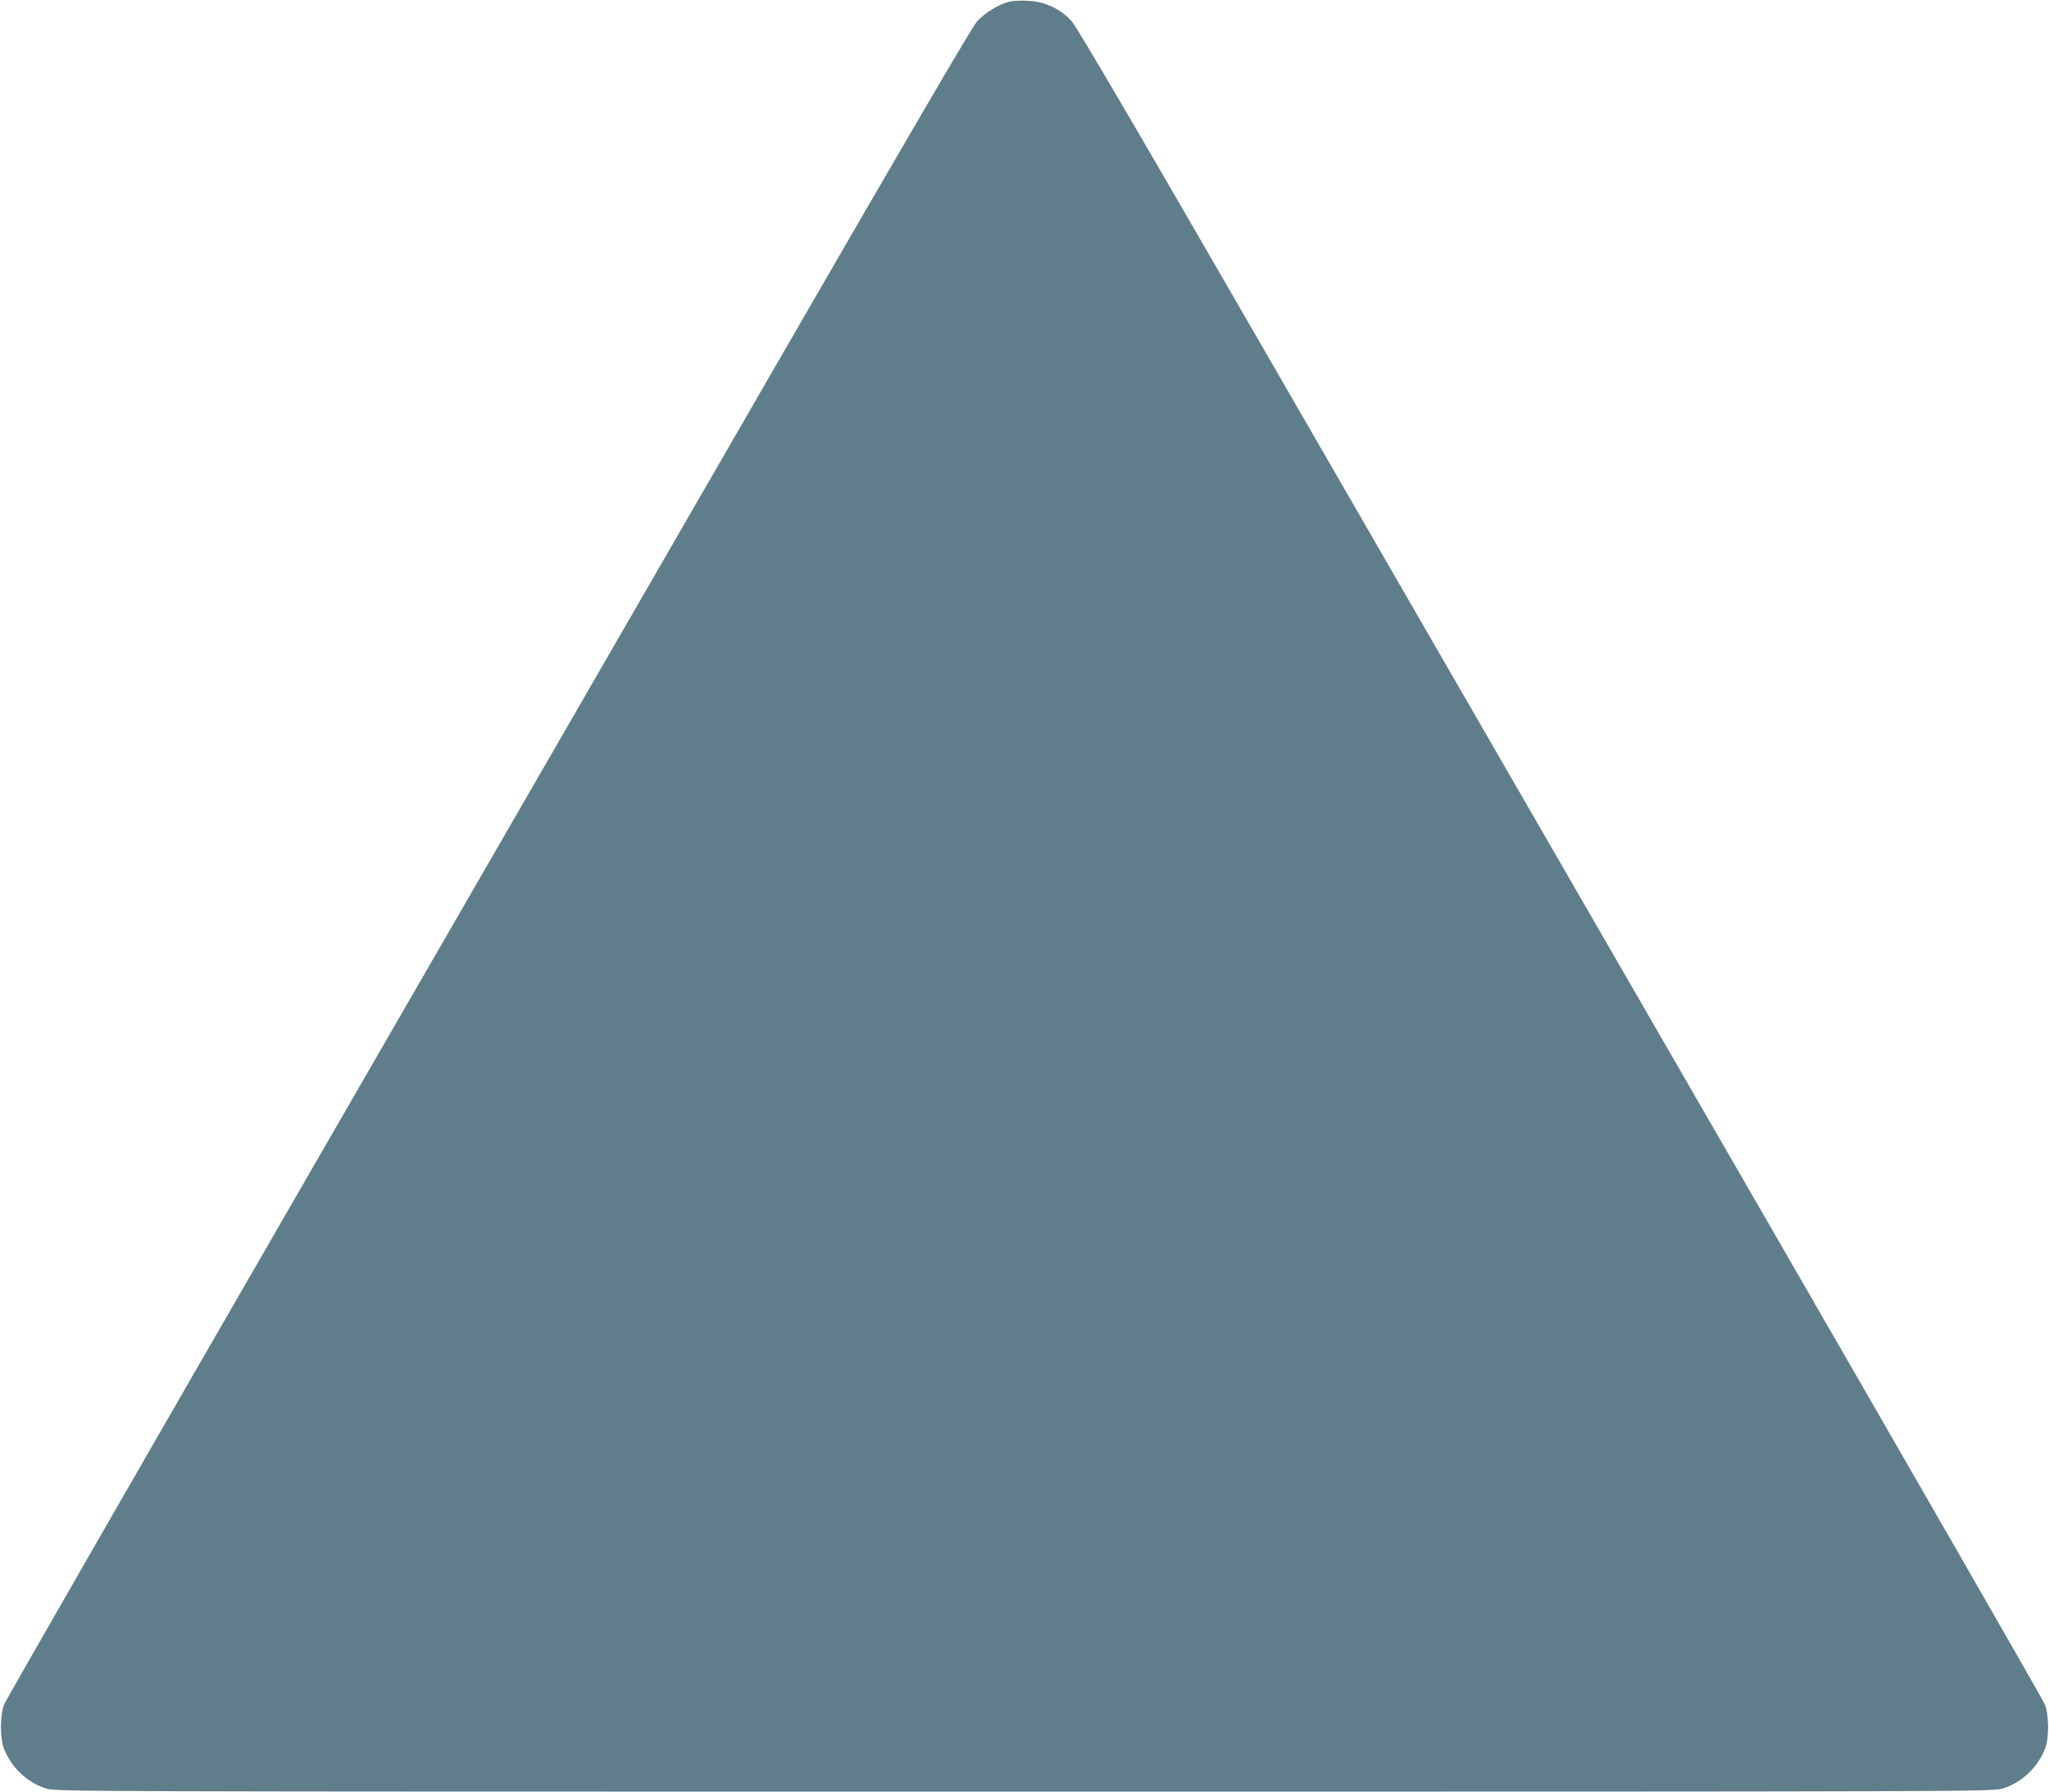 <?xml version="1.0" standalone="no"?>
<!DOCTYPE svg PUBLIC "-//W3C//DTD SVG 20010904//EN"
 "http://www.w3.org/TR/2001/REC-SVG-20010904/DTD/svg10.dtd">
<svg version="1.0" xmlns="http://www.w3.org/2000/svg"
 width="1280pt" height="1119pt" viewBox="0 0 1280 1119"
 preserveAspectRatio="xMidYMid meet">
<g transform="translate(0,1119) scale(0.1,-0.1)"
fill="#607d8b" stroke="none">
<path d="M6306 11180 c-67 -17 -155 -71 -203 -124 -30 -34 -434 -725 -1200
-2051 -635 -1100 -1988 -3442 -3006 -5205 -1018 -1763 -1860 -3227 -1871
-3255 -26 -65 -27 -209 -2 -275 44 -116 146 -214 263 -250 65 -20 77 -20 6113
-20 6036 0 6048 0 6113 20 117 36 219 134 263 250 25 66 24 210 -2 275 -11 28
-853 1492 -1871 3255 -1018 1763 -2371 4105 -3006 5205 -789 1367 -1170 2017
-1202 2052 -68 77 -167 123 -271 128 -44 3 -96 0 -118 -5z"/>
</g>
</svg>
